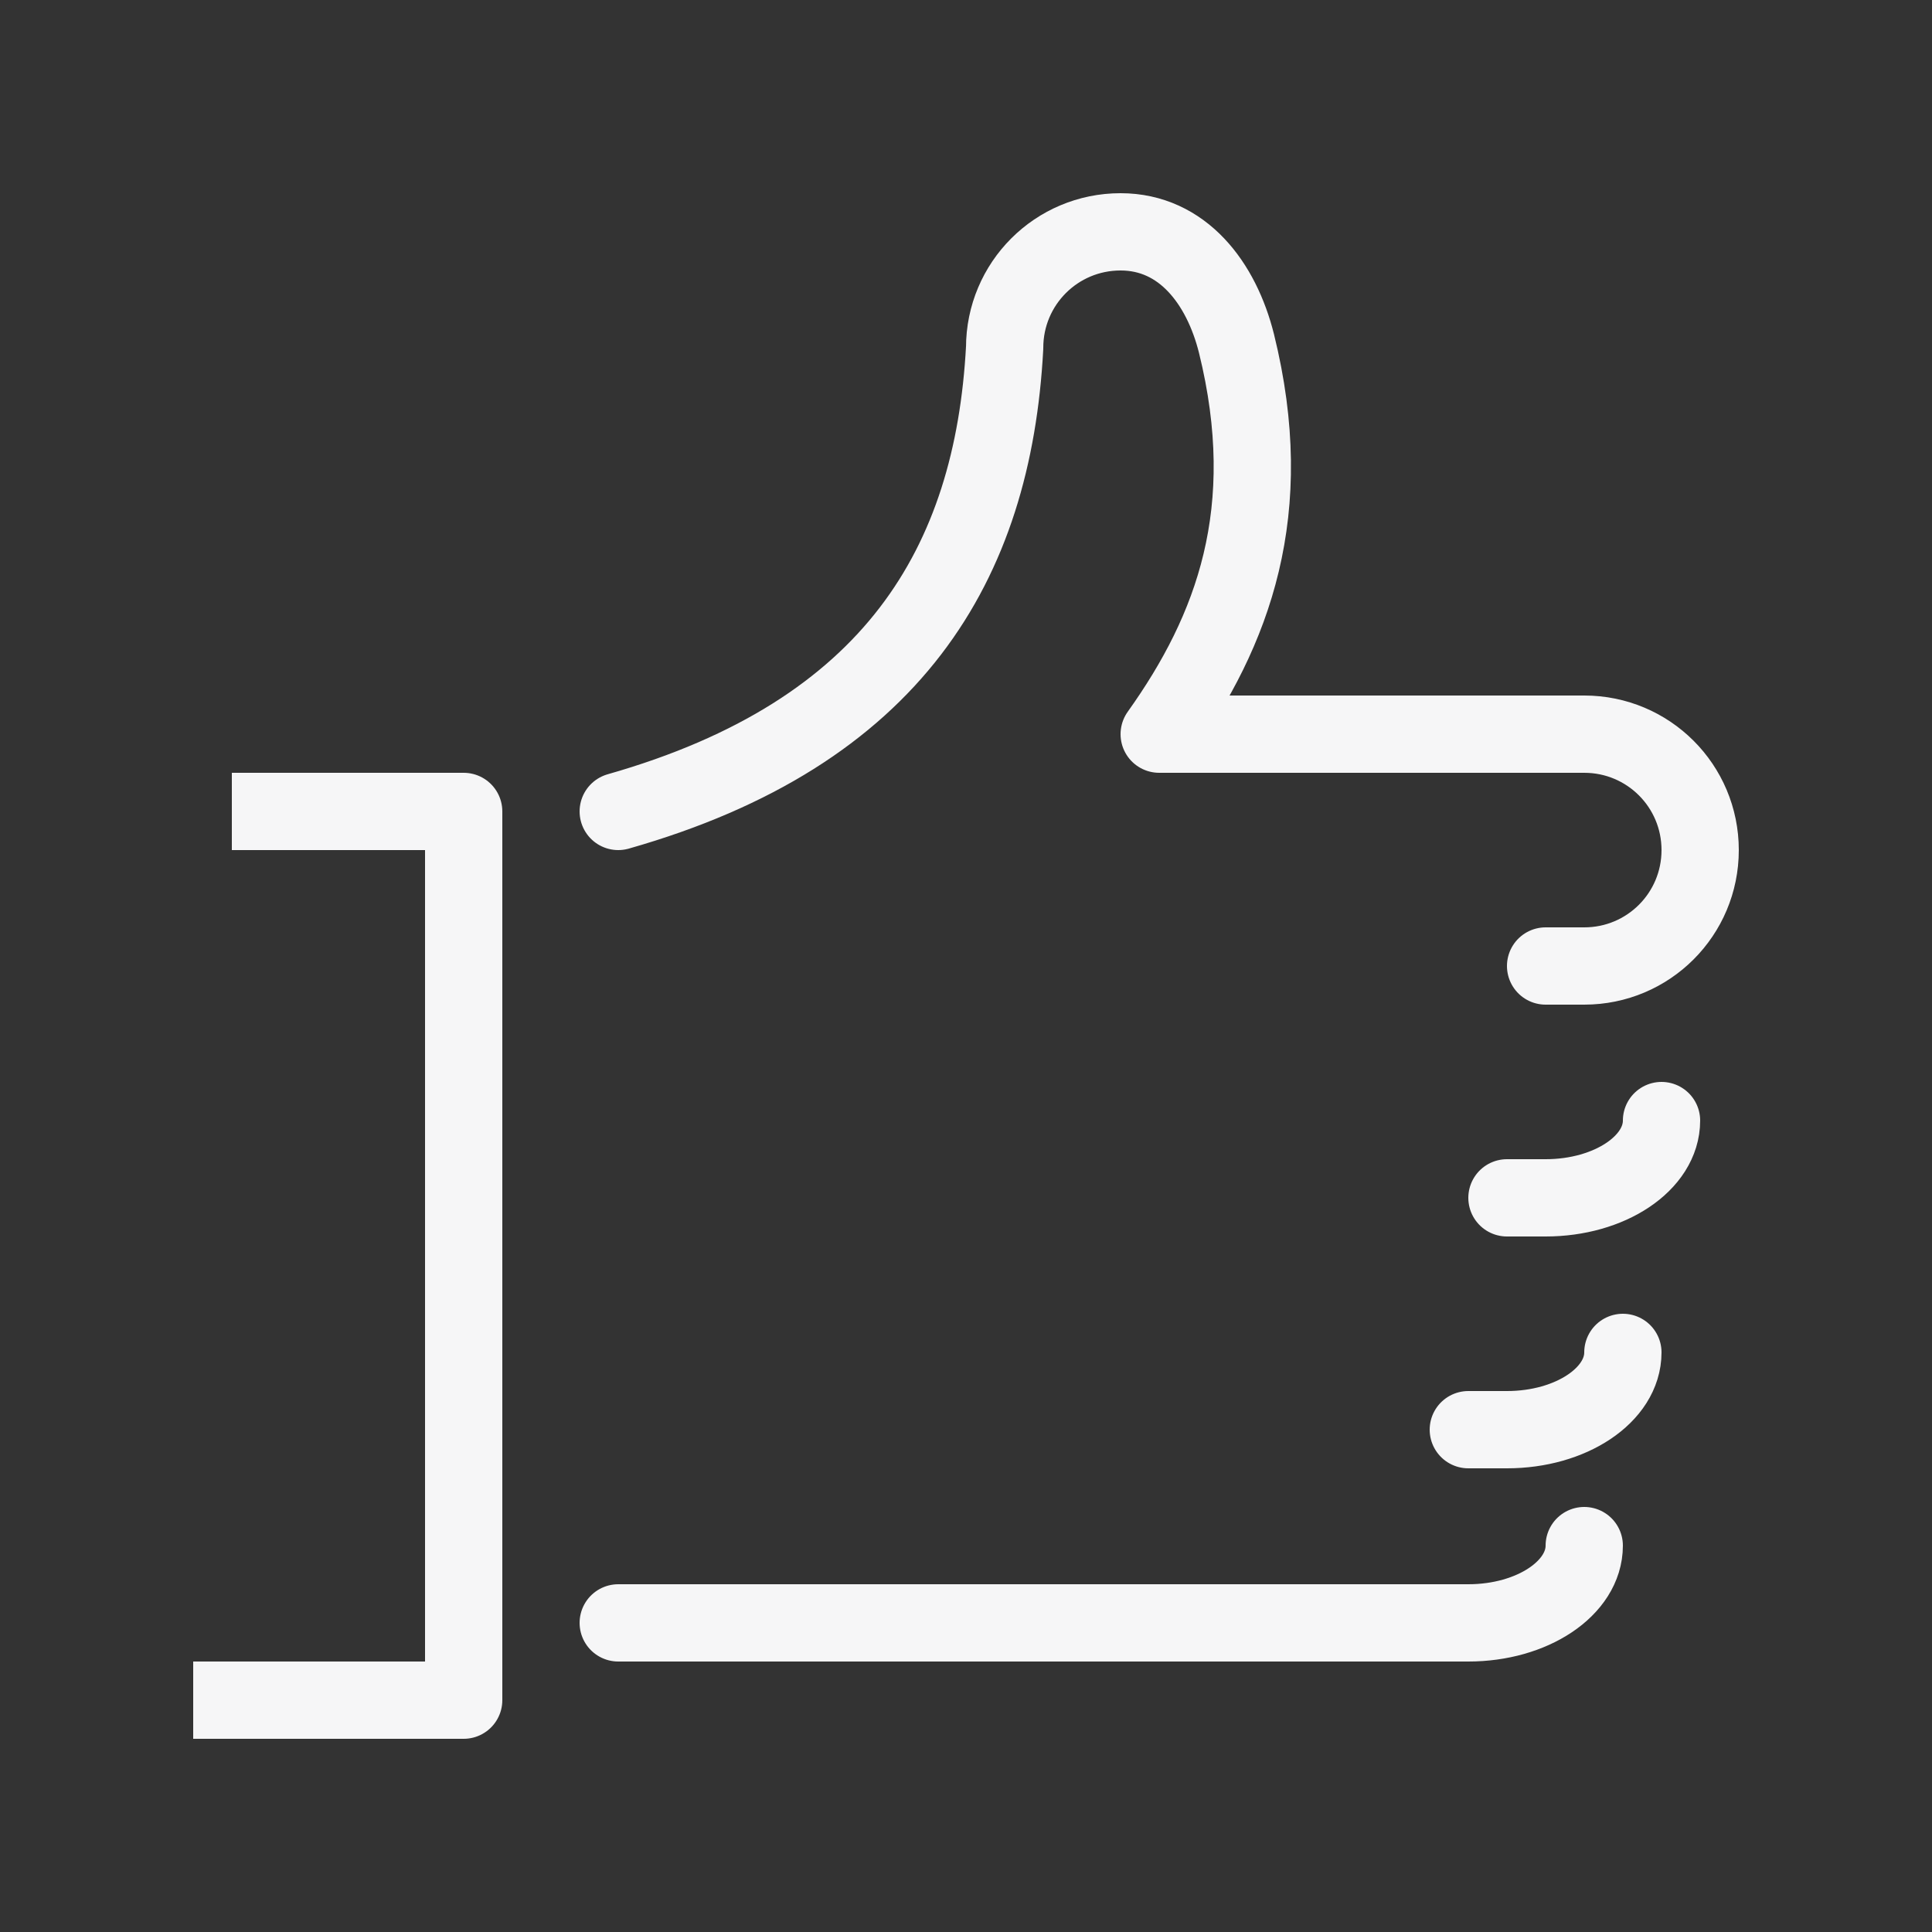 <?xml version="1.0" encoding="UTF-8"?>
<svg xmlns="http://www.w3.org/2000/svg" version="1.1" viewBox="0 0 50 50">
  <rect x="0" y="0" width="50" height="50" fill="#333333" stroke="none"/>
  <defs>
    <style>
      .cls-1 {
        stroke-linecap: round;
      }

      .cls-1, .cls-2 {
        fill: none;
        stroke: #f6f6f7;
        stroke-linejoin: round;
        stroke-width: 2px;
      }
    </style>
  </defs>
  <!-- Generator: Adobe Illustrator 28.6.0, SVG Export Plug-In . SVG Version: 1.2.0 Build 709)  -->
  <g>
    <g id="Ebene_97">
      <g>
        <polyline class="cls-2" points="6 21 12 21 12 44 5 44"/>
        <path class="cls-1" d="M16,21c7.13-2.03,9.7-6.42,10-12h0c0-1.66,1.34-3,3-3h0c1.61,0,2.61,1.33,3,2.89,1.07,4.33-.08,7.42-2,10.11h11c1.66,0,3,1.34,3,3h0c0,1.66-1.34,3-3,3h-1"/>
        <path class="cls-1" d="M43,29c0,1.1-1.34,2-3,2h-1"/>
        <path class="cls-1" d="M42,35c0,1.1-1.34,2-3,2h-1"/>
        <path class="cls-1" d="M41,40c0,1.1-1.34,2-3,2h-22"/>
      </g>
    </g>
  </g>
</svg>